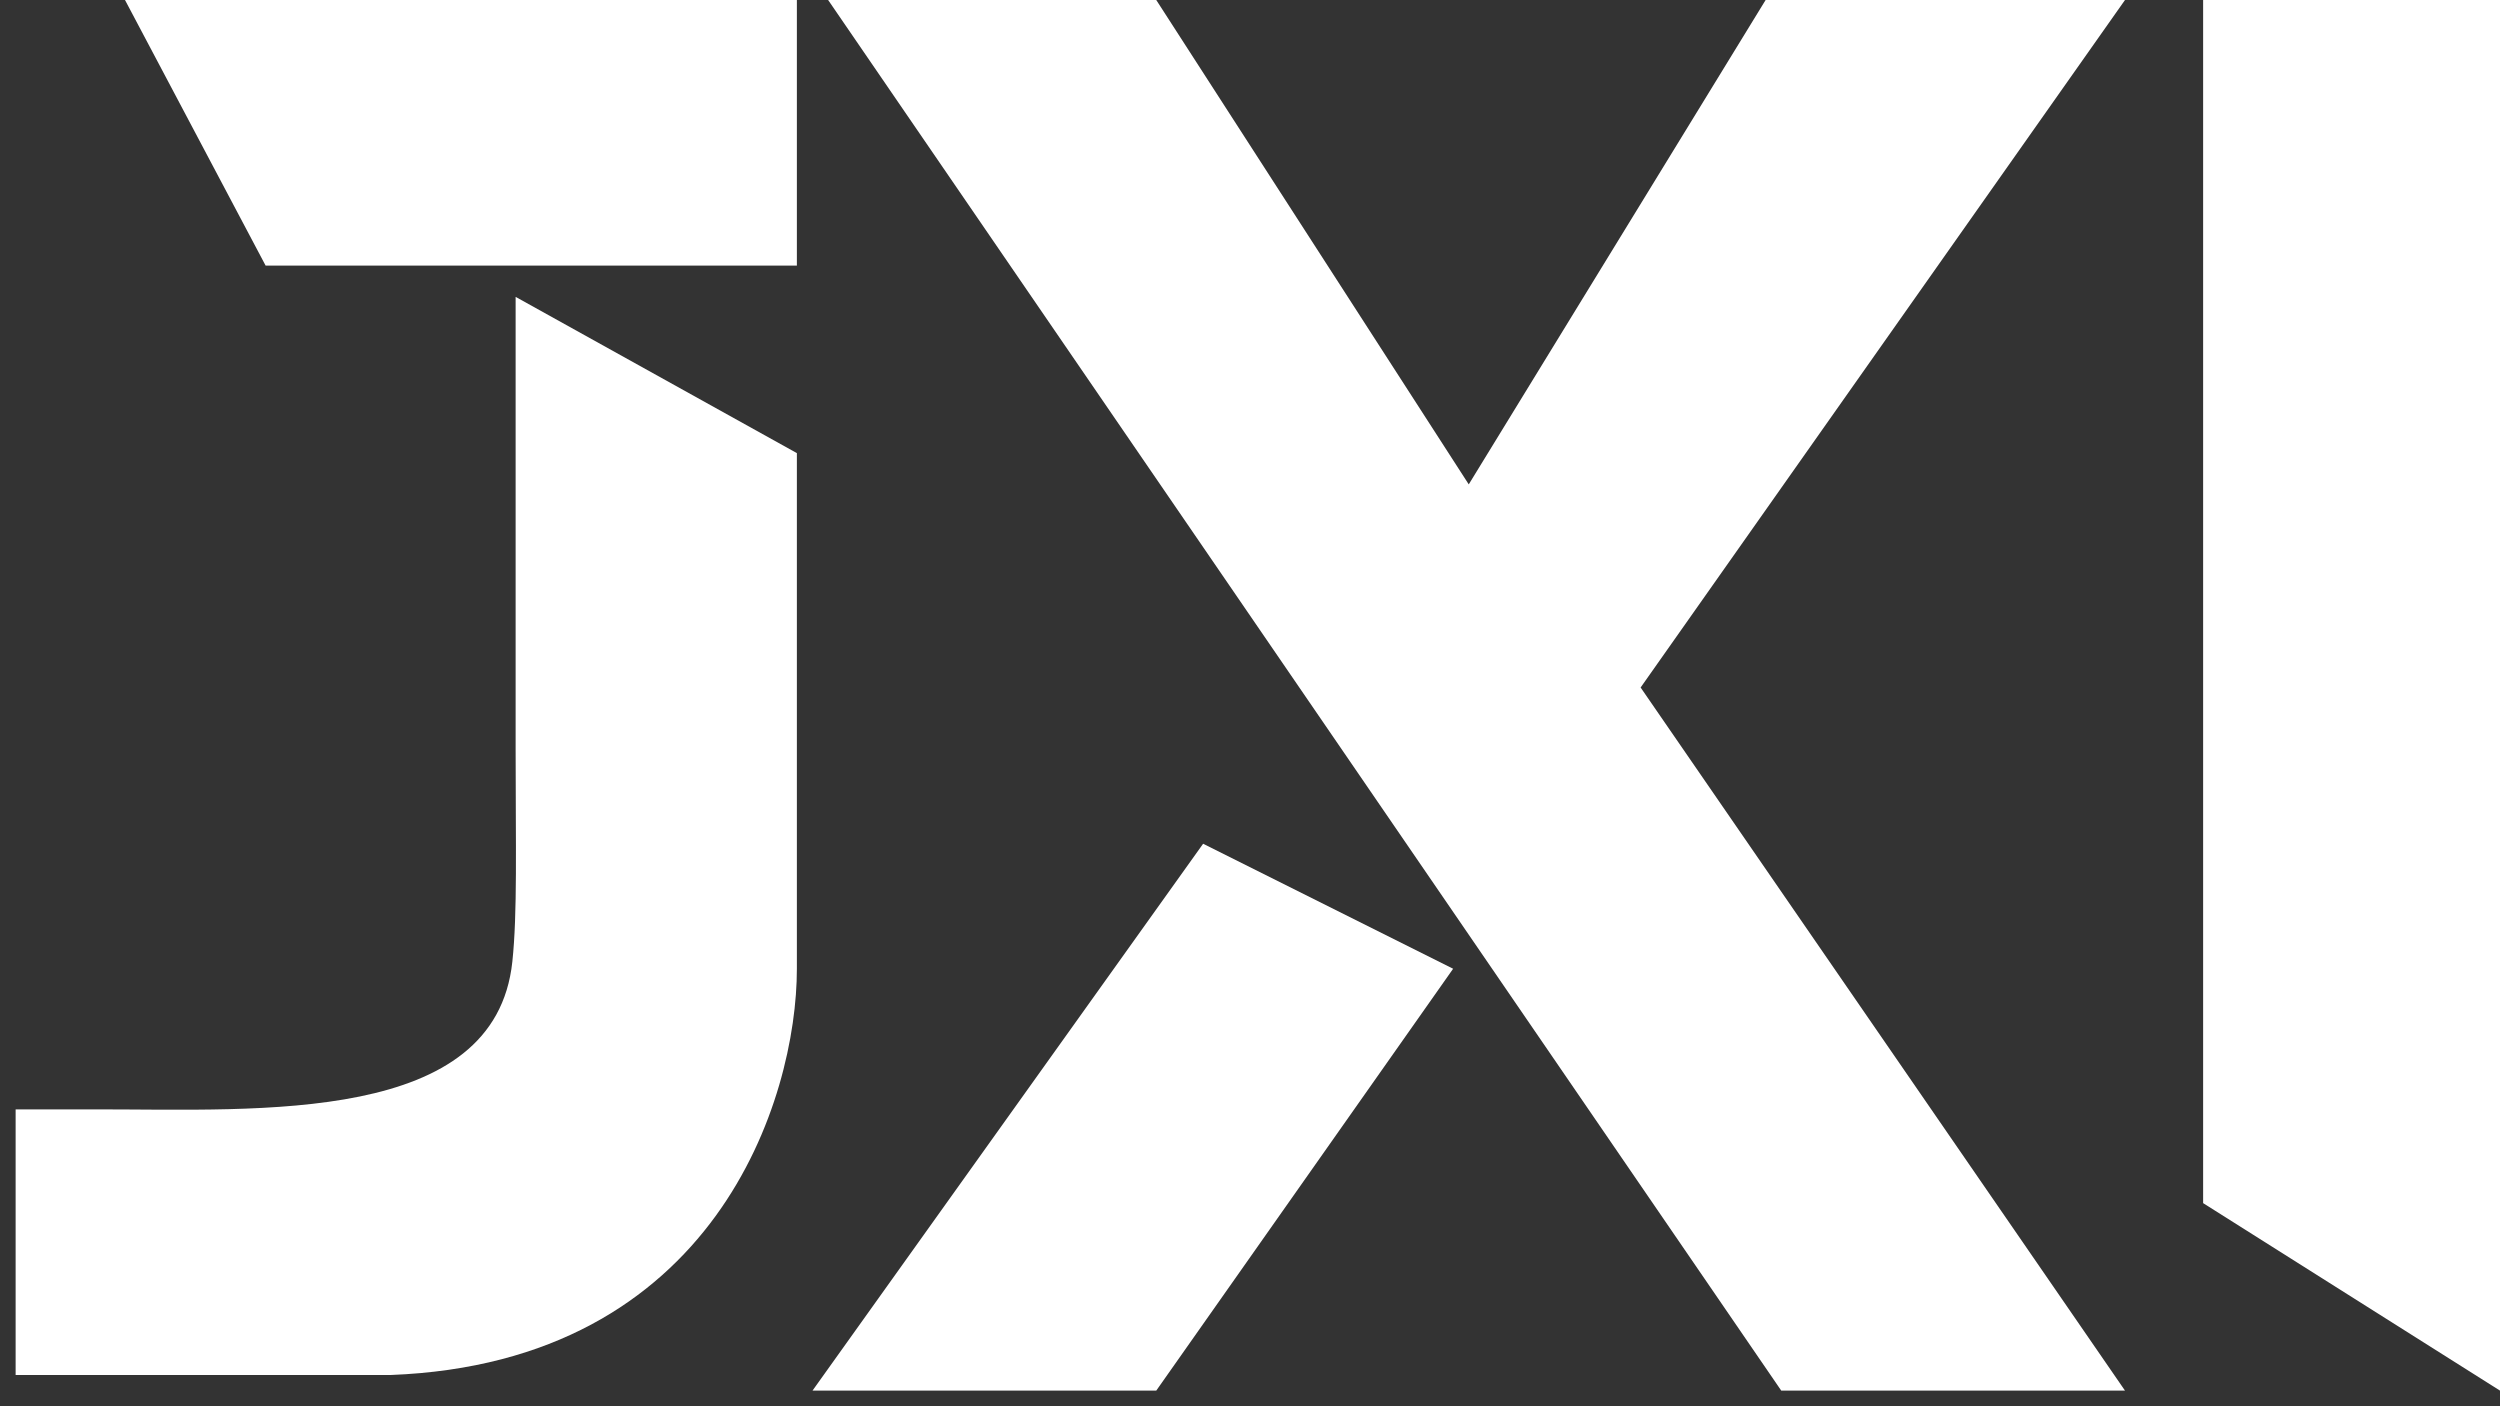 <svg width="80" height="45" viewBox="0 0 80 45" fill="none" xmlns="http://www.w3.org/2000/svg">
<rect x="0" y="0" width="80" height="45" fill="#333333" stroke="none"/>
<path d="M57 44.5L26.5 0H37L47 15.5L56.5 0H68L52.5 22L68 44.5H57Z" fill="white"/>
<path d="M26 44.5L38.5 27L46.5 31L37 44.5H26Z" fill="white"/>
<path d="M70.5 38.5V0H80V44.5L70.5 38.5Z" fill="white"/>
<path d="M8.5 8.5L4 0H25.5V8.5H8.5Z" fill="white"/>
<path d="M25.5 14.5L16.5 9.5V24C16.5 27.082 16.559 29.226 16.395 30.773C15.844 35.977 8.354 35.5 3.121 35.5H0.5V44H12.5C22.9 43.6 25.5 35.167 25.5 31V14.5Z" fill="white"/>
</svg>
